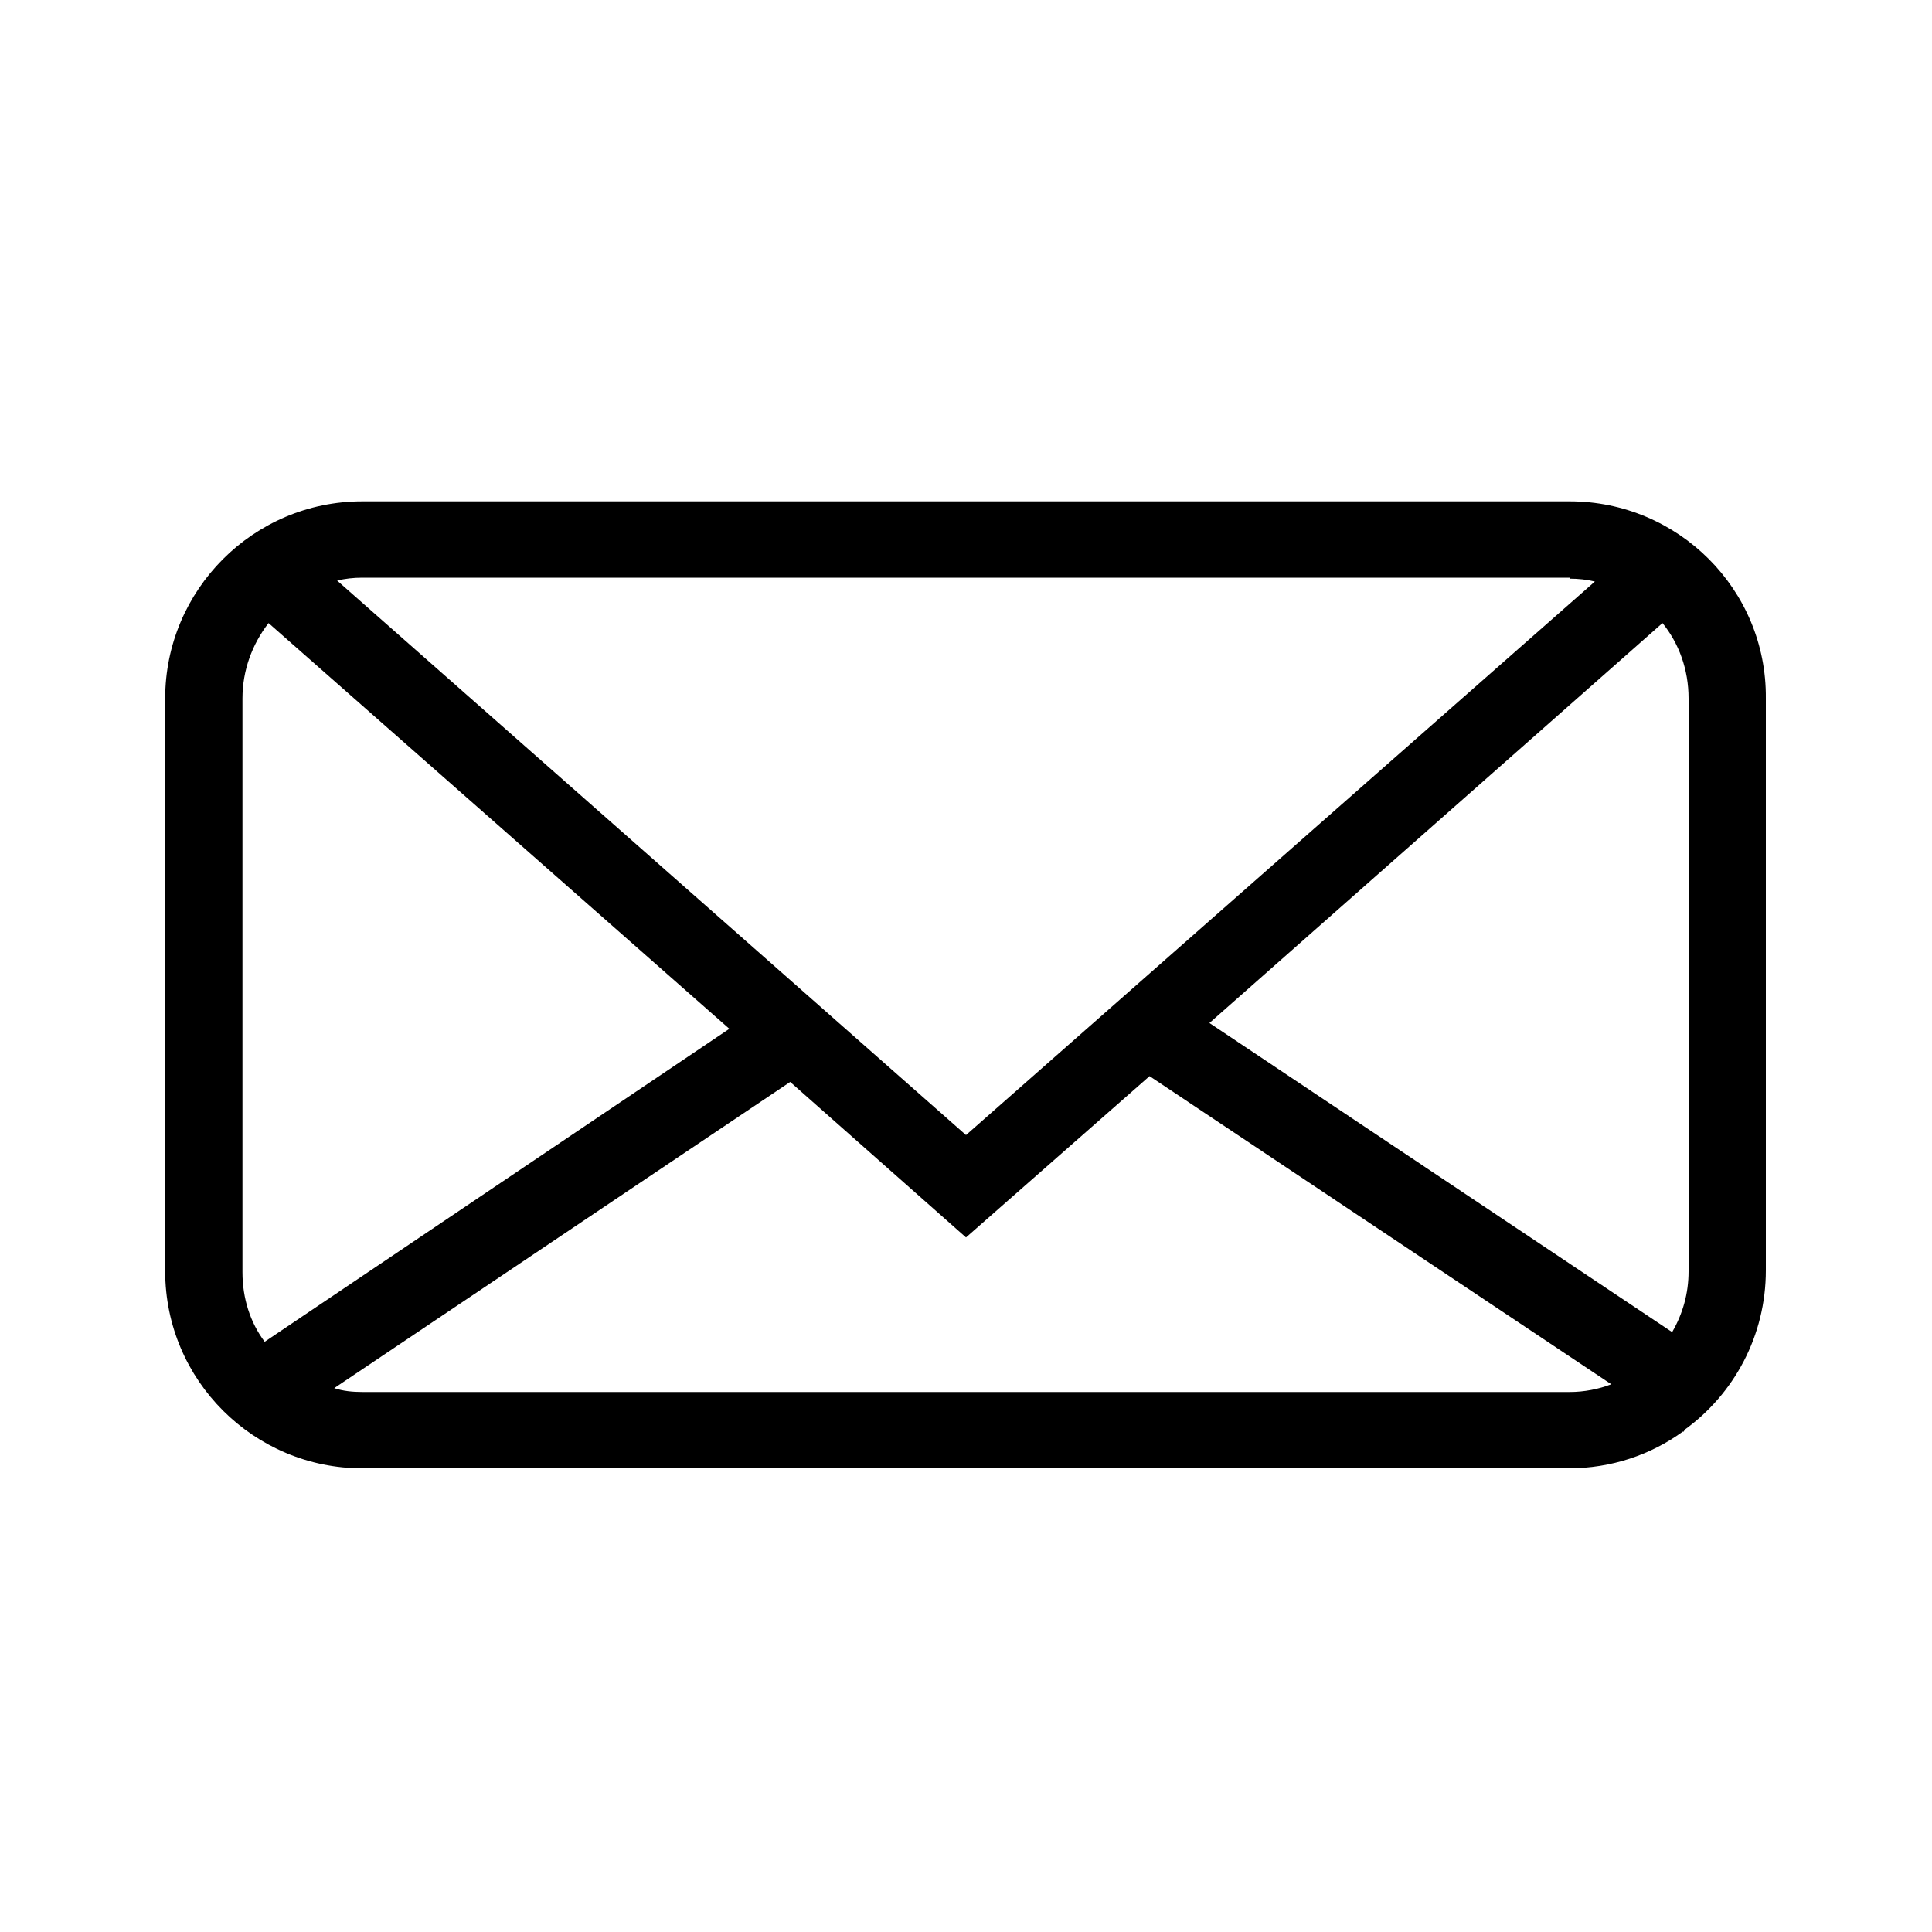 <svg xml:space="preserve" viewBox="0 0 200 200" height="200px" width="200px" y="0px" x="0px" xmlns:xlink="http://www.w3.org/1999/xlink" xmlns="http://www.w3.org/2000/svg" id="Layer_1" baseProfile="tiny" version="1.1">
<path d="M162.5,51.9H37.5c-11.3,0-20.4,9.2-20.4,20.4v59.3c0,11.3,9.2,20.4,20.4,20.4h124.9c4.4,0,8.5-1.4,11.8-3.8l0.1,0l0.1-0.2
	c5.1-3.7,8.4-9.7,8.4-16.5V72.3C182.9,61,173.7,51.9,162.5,51.9z M125.2,105.9l46.9-41.4c1.7,2.1,2.7,4.8,2.7,7.8v59.3
	c0,2.3-0.6,4.4-1.7,6.3L125.2,105.9z M162.5,59.9c0.9,0,1.8,0.1,2.6,0.3L100,117.5L34.9,60.1c0.8-0.2,1.7-0.3,2.6-0.3H162.5z
	 M27.4,138.9c-1.5-2-2.3-4.5-2.3-7.2V72.3c0-2.9,1-5.6,2.7-7.8l47.7,42L27.4,138.9z M162.5,144.1H37.5c-1,0-2-0.1-2.9-0.4l47.2-31.7
	l18.2,16.1l19-16.7l47.8,31.9C165.5,143.8,164,144.1,162.5,144.1z"></path>
</svg>
